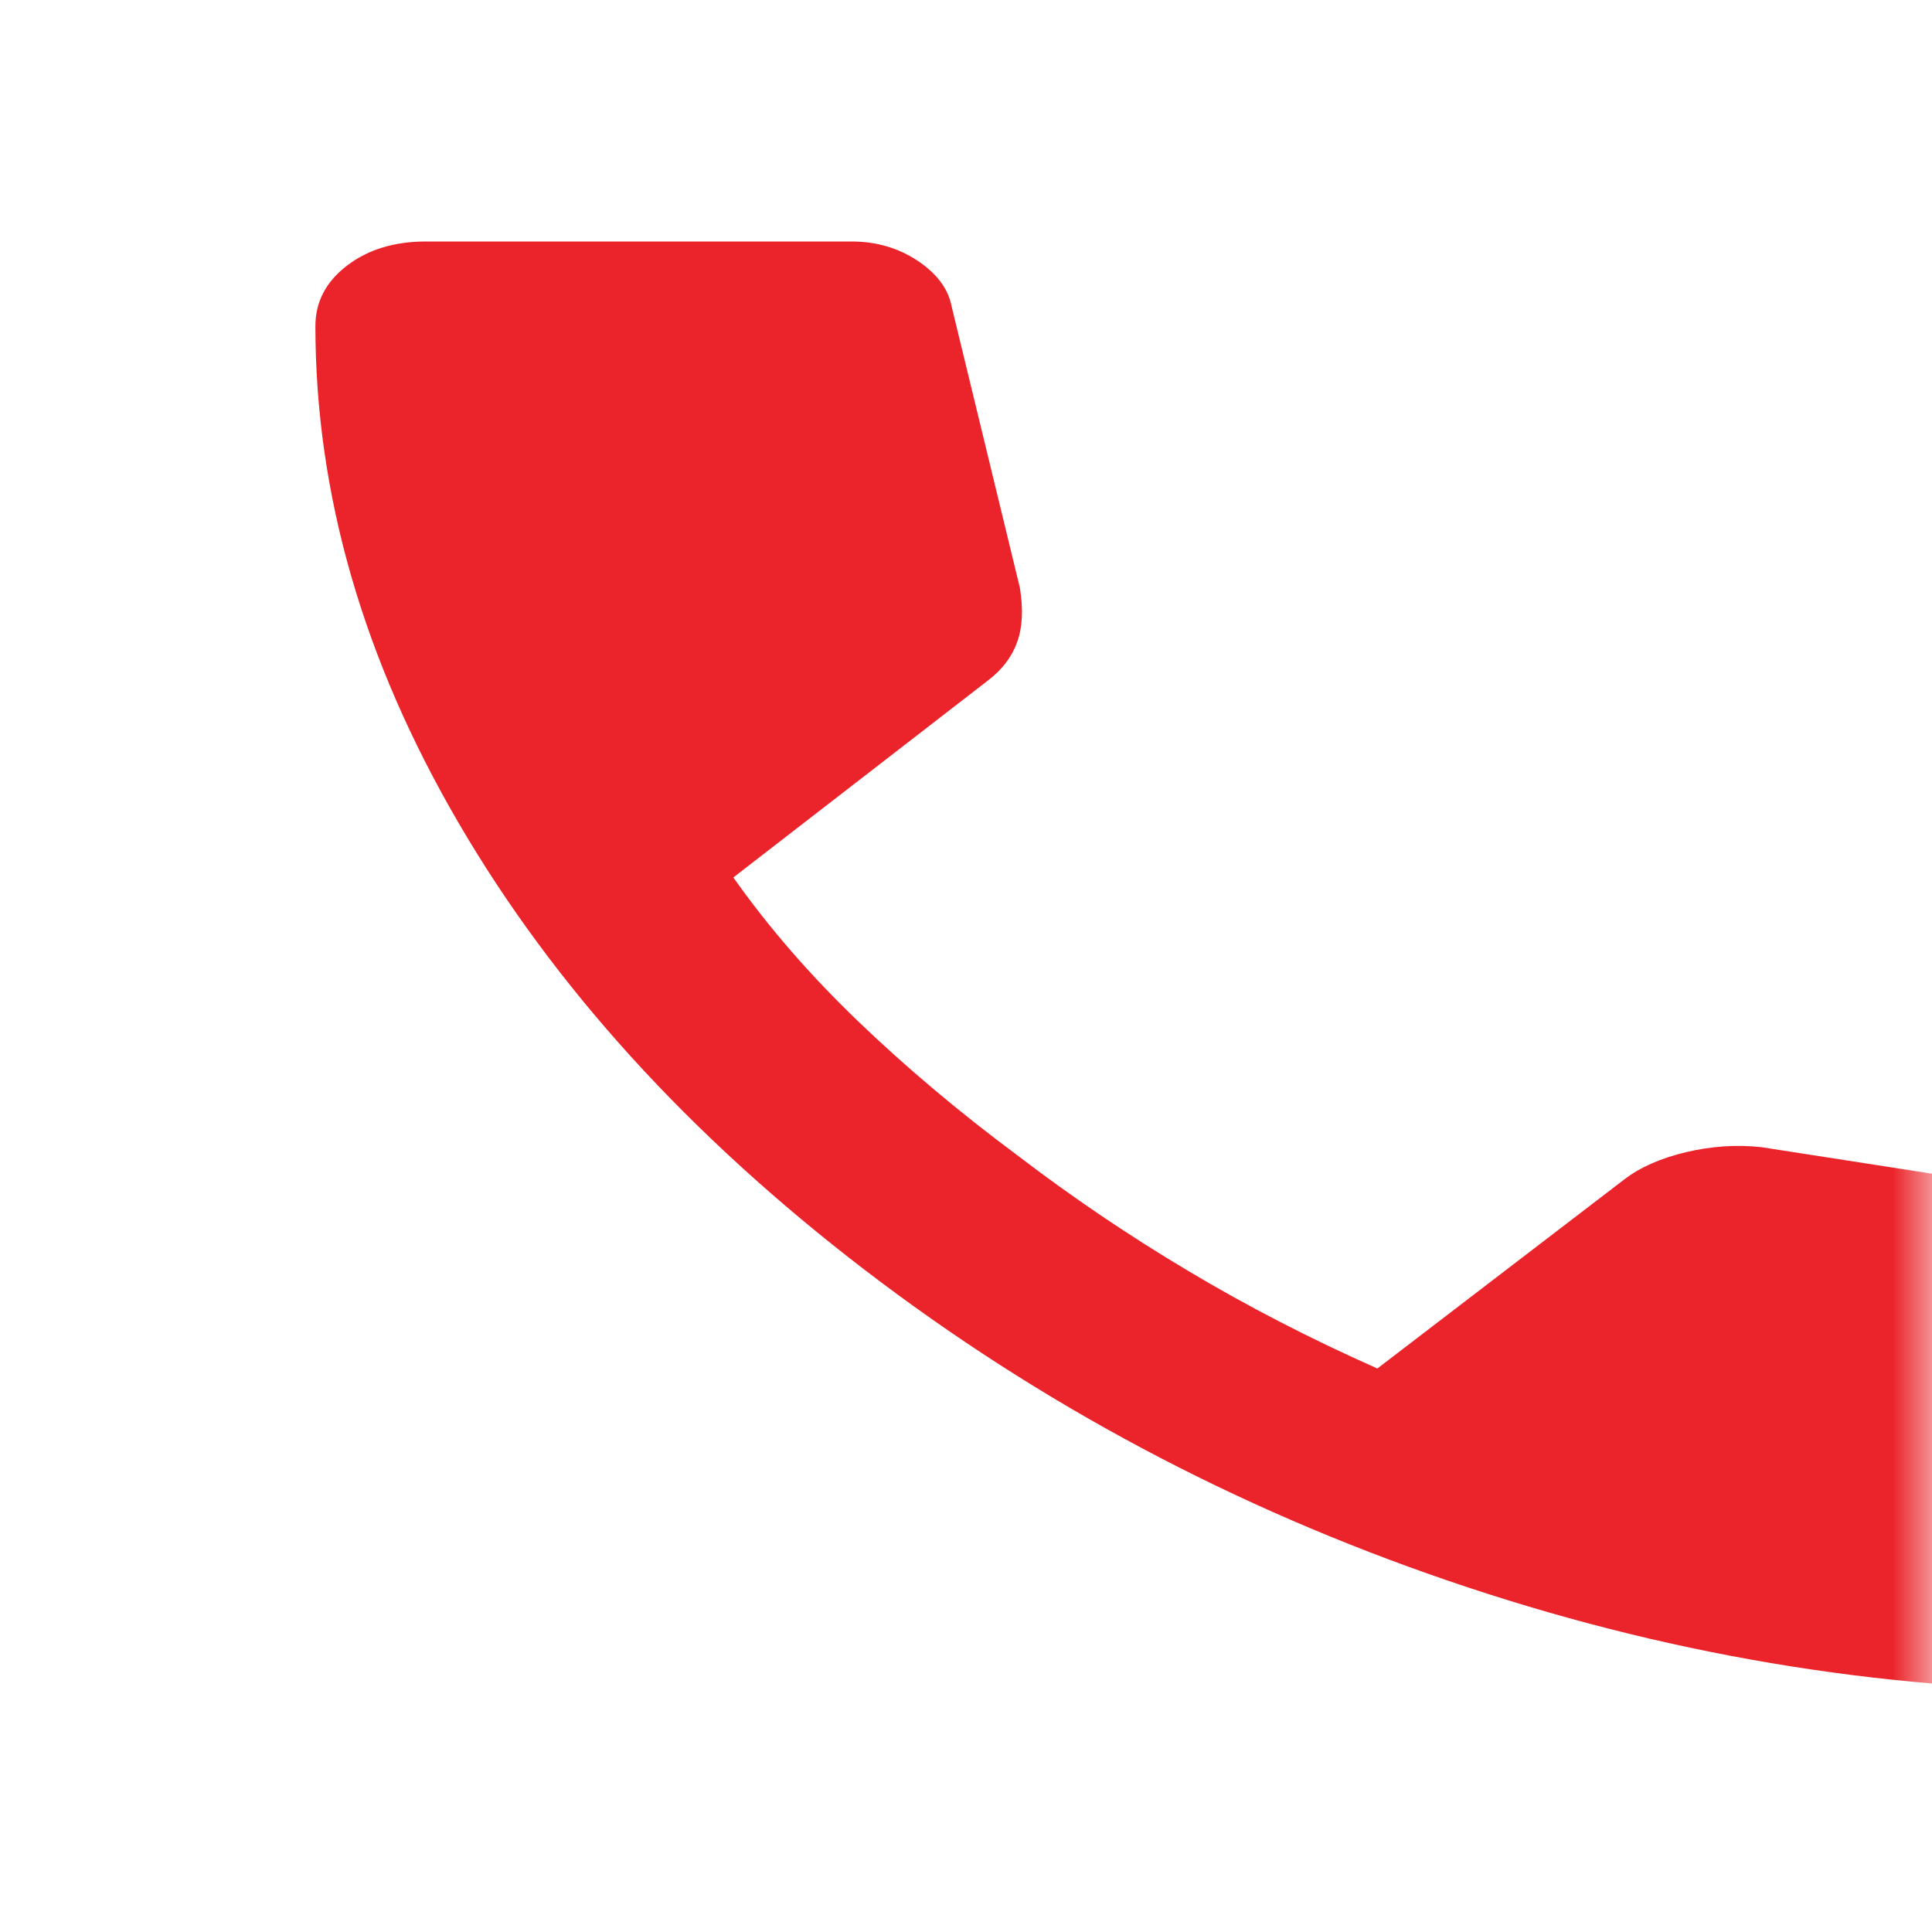 <?xml version="1.0" encoding="UTF-8"?>
<svg xmlns="http://www.w3.org/2000/svg" width="24" height="24" viewBox="0 0 24 24" fill="none">
  <mask id="mask0_343_163" style="mask-type:alpha" maskUnits="userSpaceOnUse" x="0" y="0" width="24" height="24">
    <rect width="24" height="24" fill="#D9D9D9"></rect>
  </mask>
  <g mask="url(#mask0_343_163)">
    <path d="M26.057 21C23.336 21 20.647 20.546 17.991 19.637C15.336 18.729 12.919 17.442 10.742 15.775C8.566 14.108 6.884 12.258 5.698 10.225C4.511 8.192 3.918 6.133 3.918 4.05C3.918 3.75 4.049 3.5 4.31 3.3C4.571 3.1 4.898 3 5.289 3H10.579C10.884 3 11.156 3.079 11.396 3.237C11.635 3.396 11.777 3.583 11.82 3.8L12.669 7.3C12.713 7.567 12.702 7.792 12.636 7.975C12.571 8.158 12.451 8.317 12.277 8.45L9.11 10.9C9.545 11.517 10.062 12.113 10.661 12.688C11.259 13.262 11.918 13.817 12.636 14.35C13.311 14.867 14.019 15.346 14.759 15.787C15.499 16.229 16.283 16.633 17.11 17L20.179 14.65C20.375 14.5 20.631 14.387 20.947 14.312C21.262 14.238 21.572 14.217 21.877 14.25L26.383 14.95C26.688 15.017 26.938 15.137 27.134 15.312C27.33 15.488 27.428 15.683 27.428 15.9V19.95C27.428 20.25 27.298 20.5 27.036 20.7C26.775 20.9 26.449 21 26.057 21Z" fill="#EA242A"></path>
  </g>
</svg>
